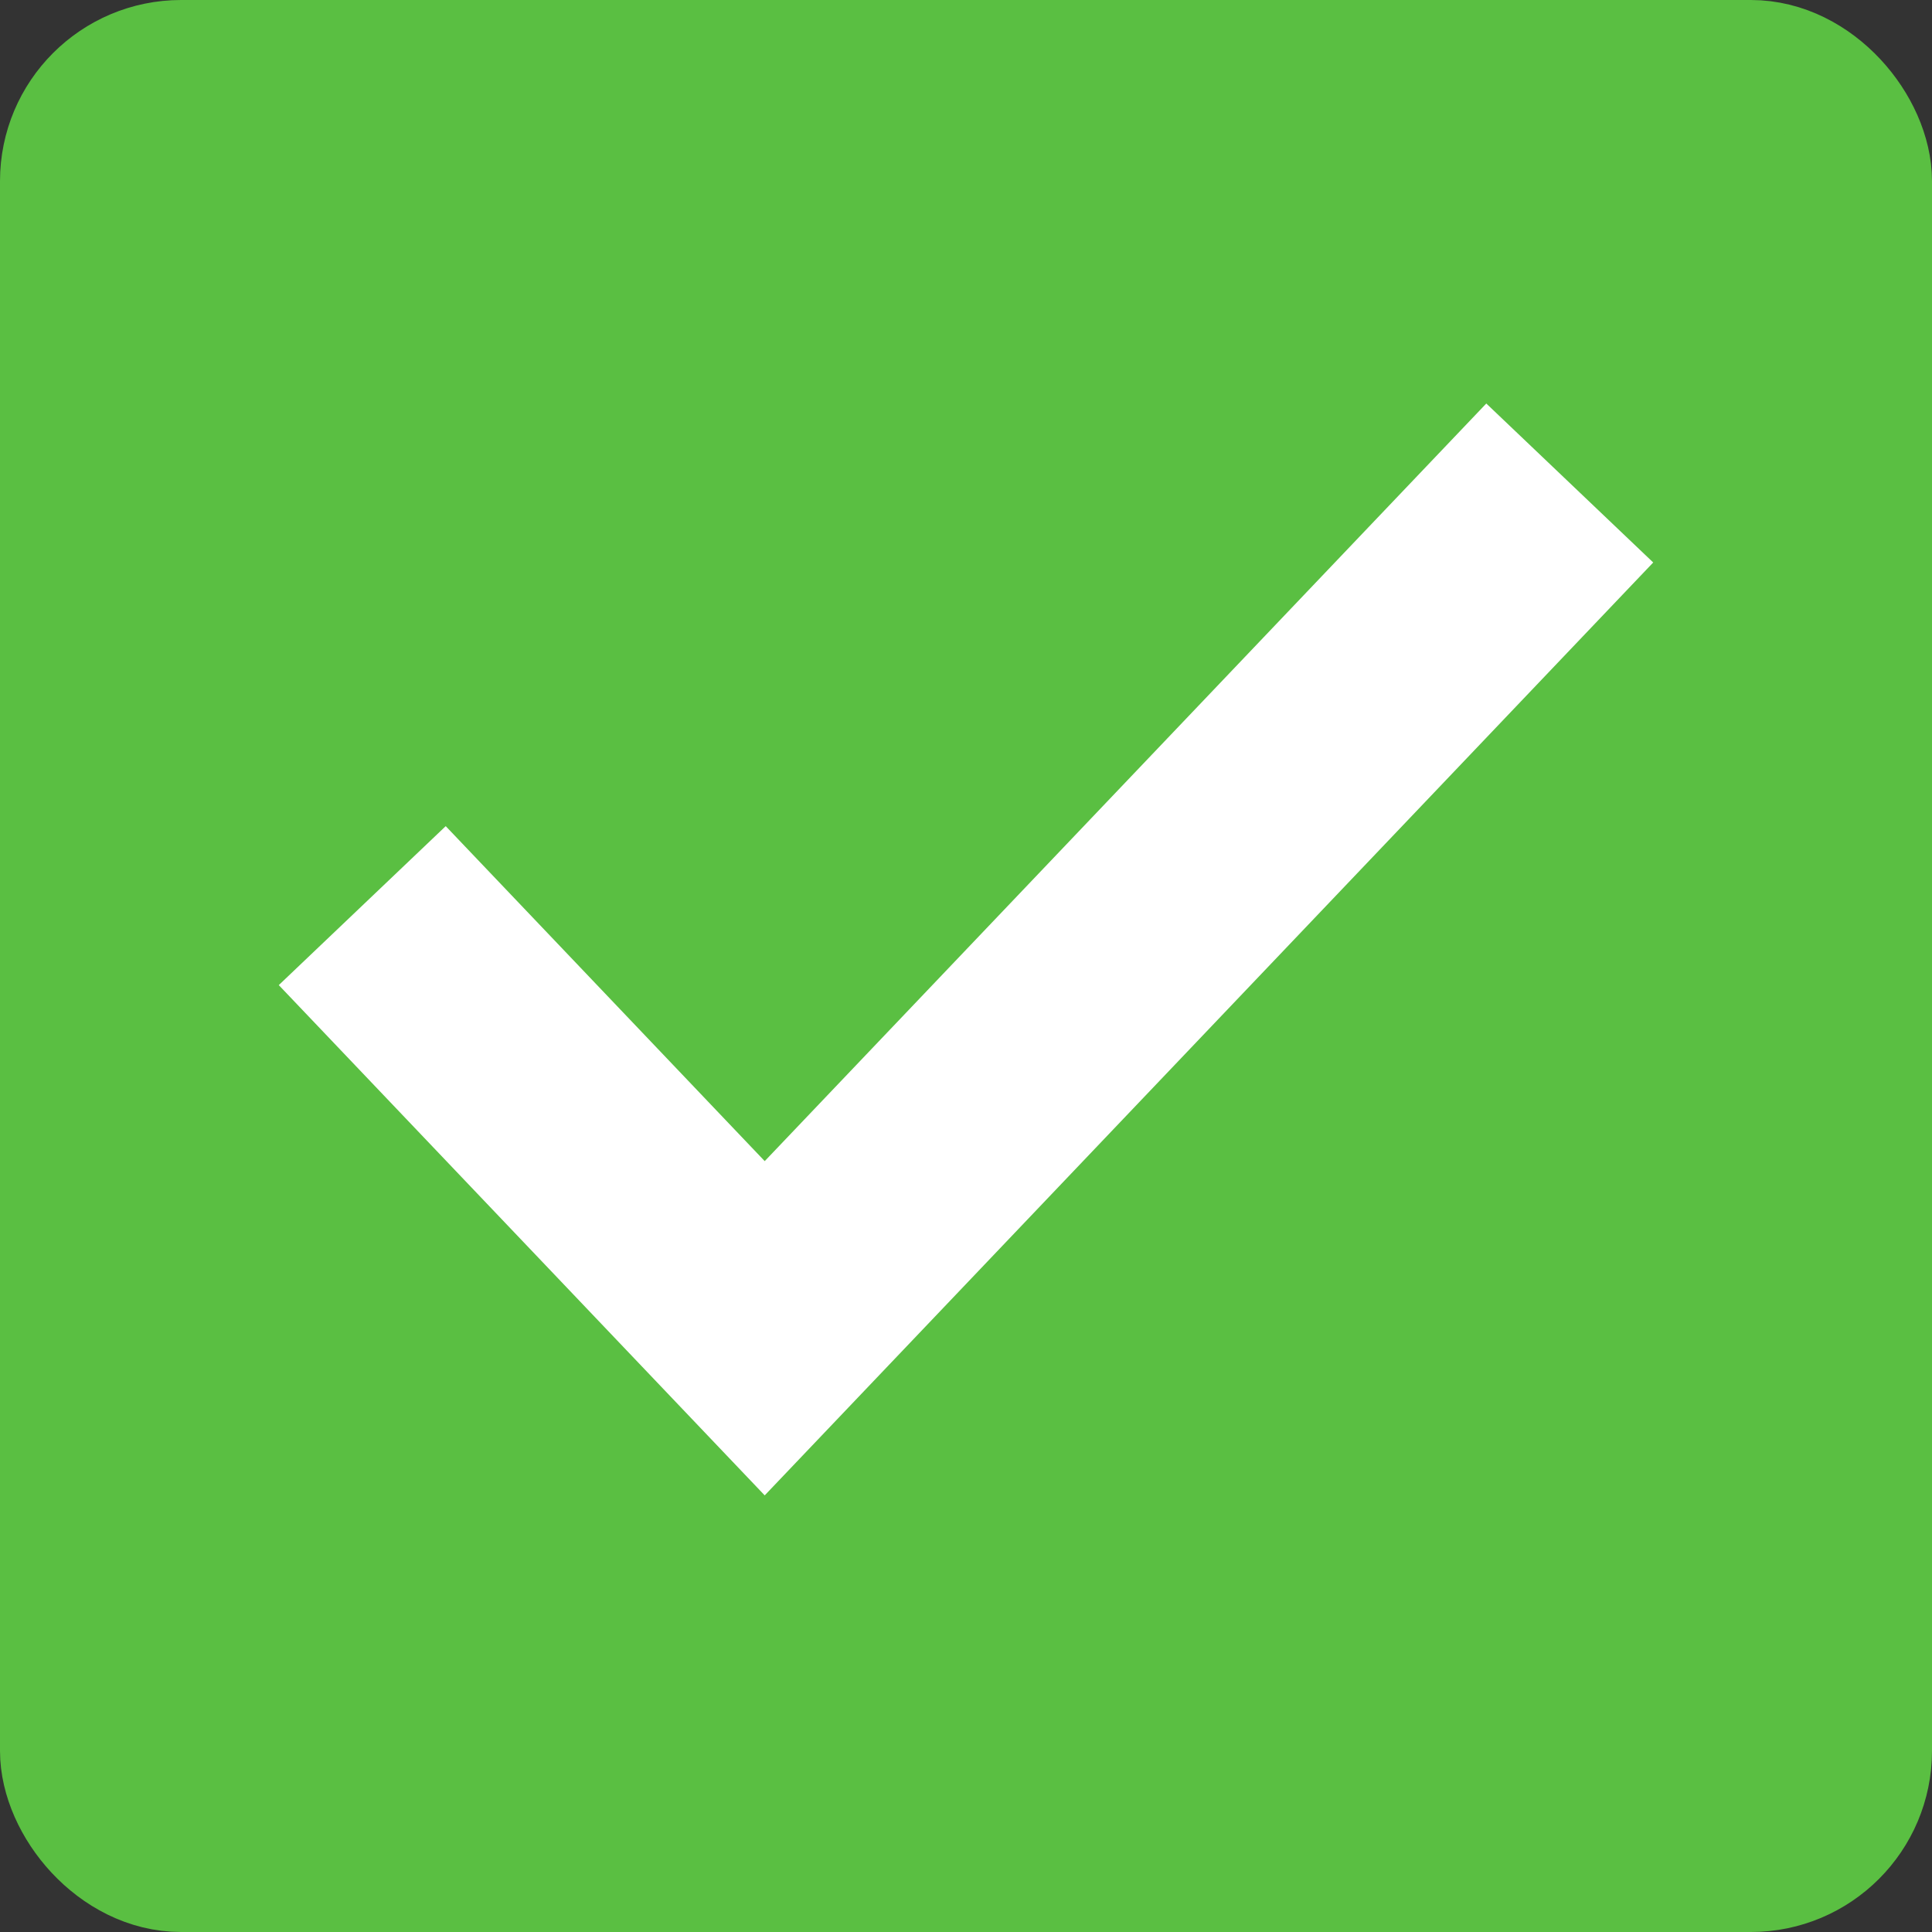 <?xml version="1.0" encoding="UTF-8"?><svg width="16px" height="16px" viewBox="0 0 16 16" version="1.1" xmlns="http://www.w3.org/2000/svg" xmlns:xlink="http://www.w3.org/1999/xlink"><rect x="0" y="0" width="16" height="16" fill="#333333" stroke="none"/><title>Group 3</title><g id="2024-Updates" stroke="none" stroke-width="1" fill="none" fill-rule="evenodd"><g id="accessories" transform="translate(-507, -575)"><g id="Group-3" transform="translate(508, 576)"><rect id="Rectangle" fill="#5ABF42" stroke="#5ABF42" x="-0.5" y="-0.5" width="15" height="15" rx="1"/><polyline id="Path-4-Copy" stroke="#FFFFFF" stroke-width="1.909" points="2 6.5 5.333 10 12 3"/></g></g></g></svg>